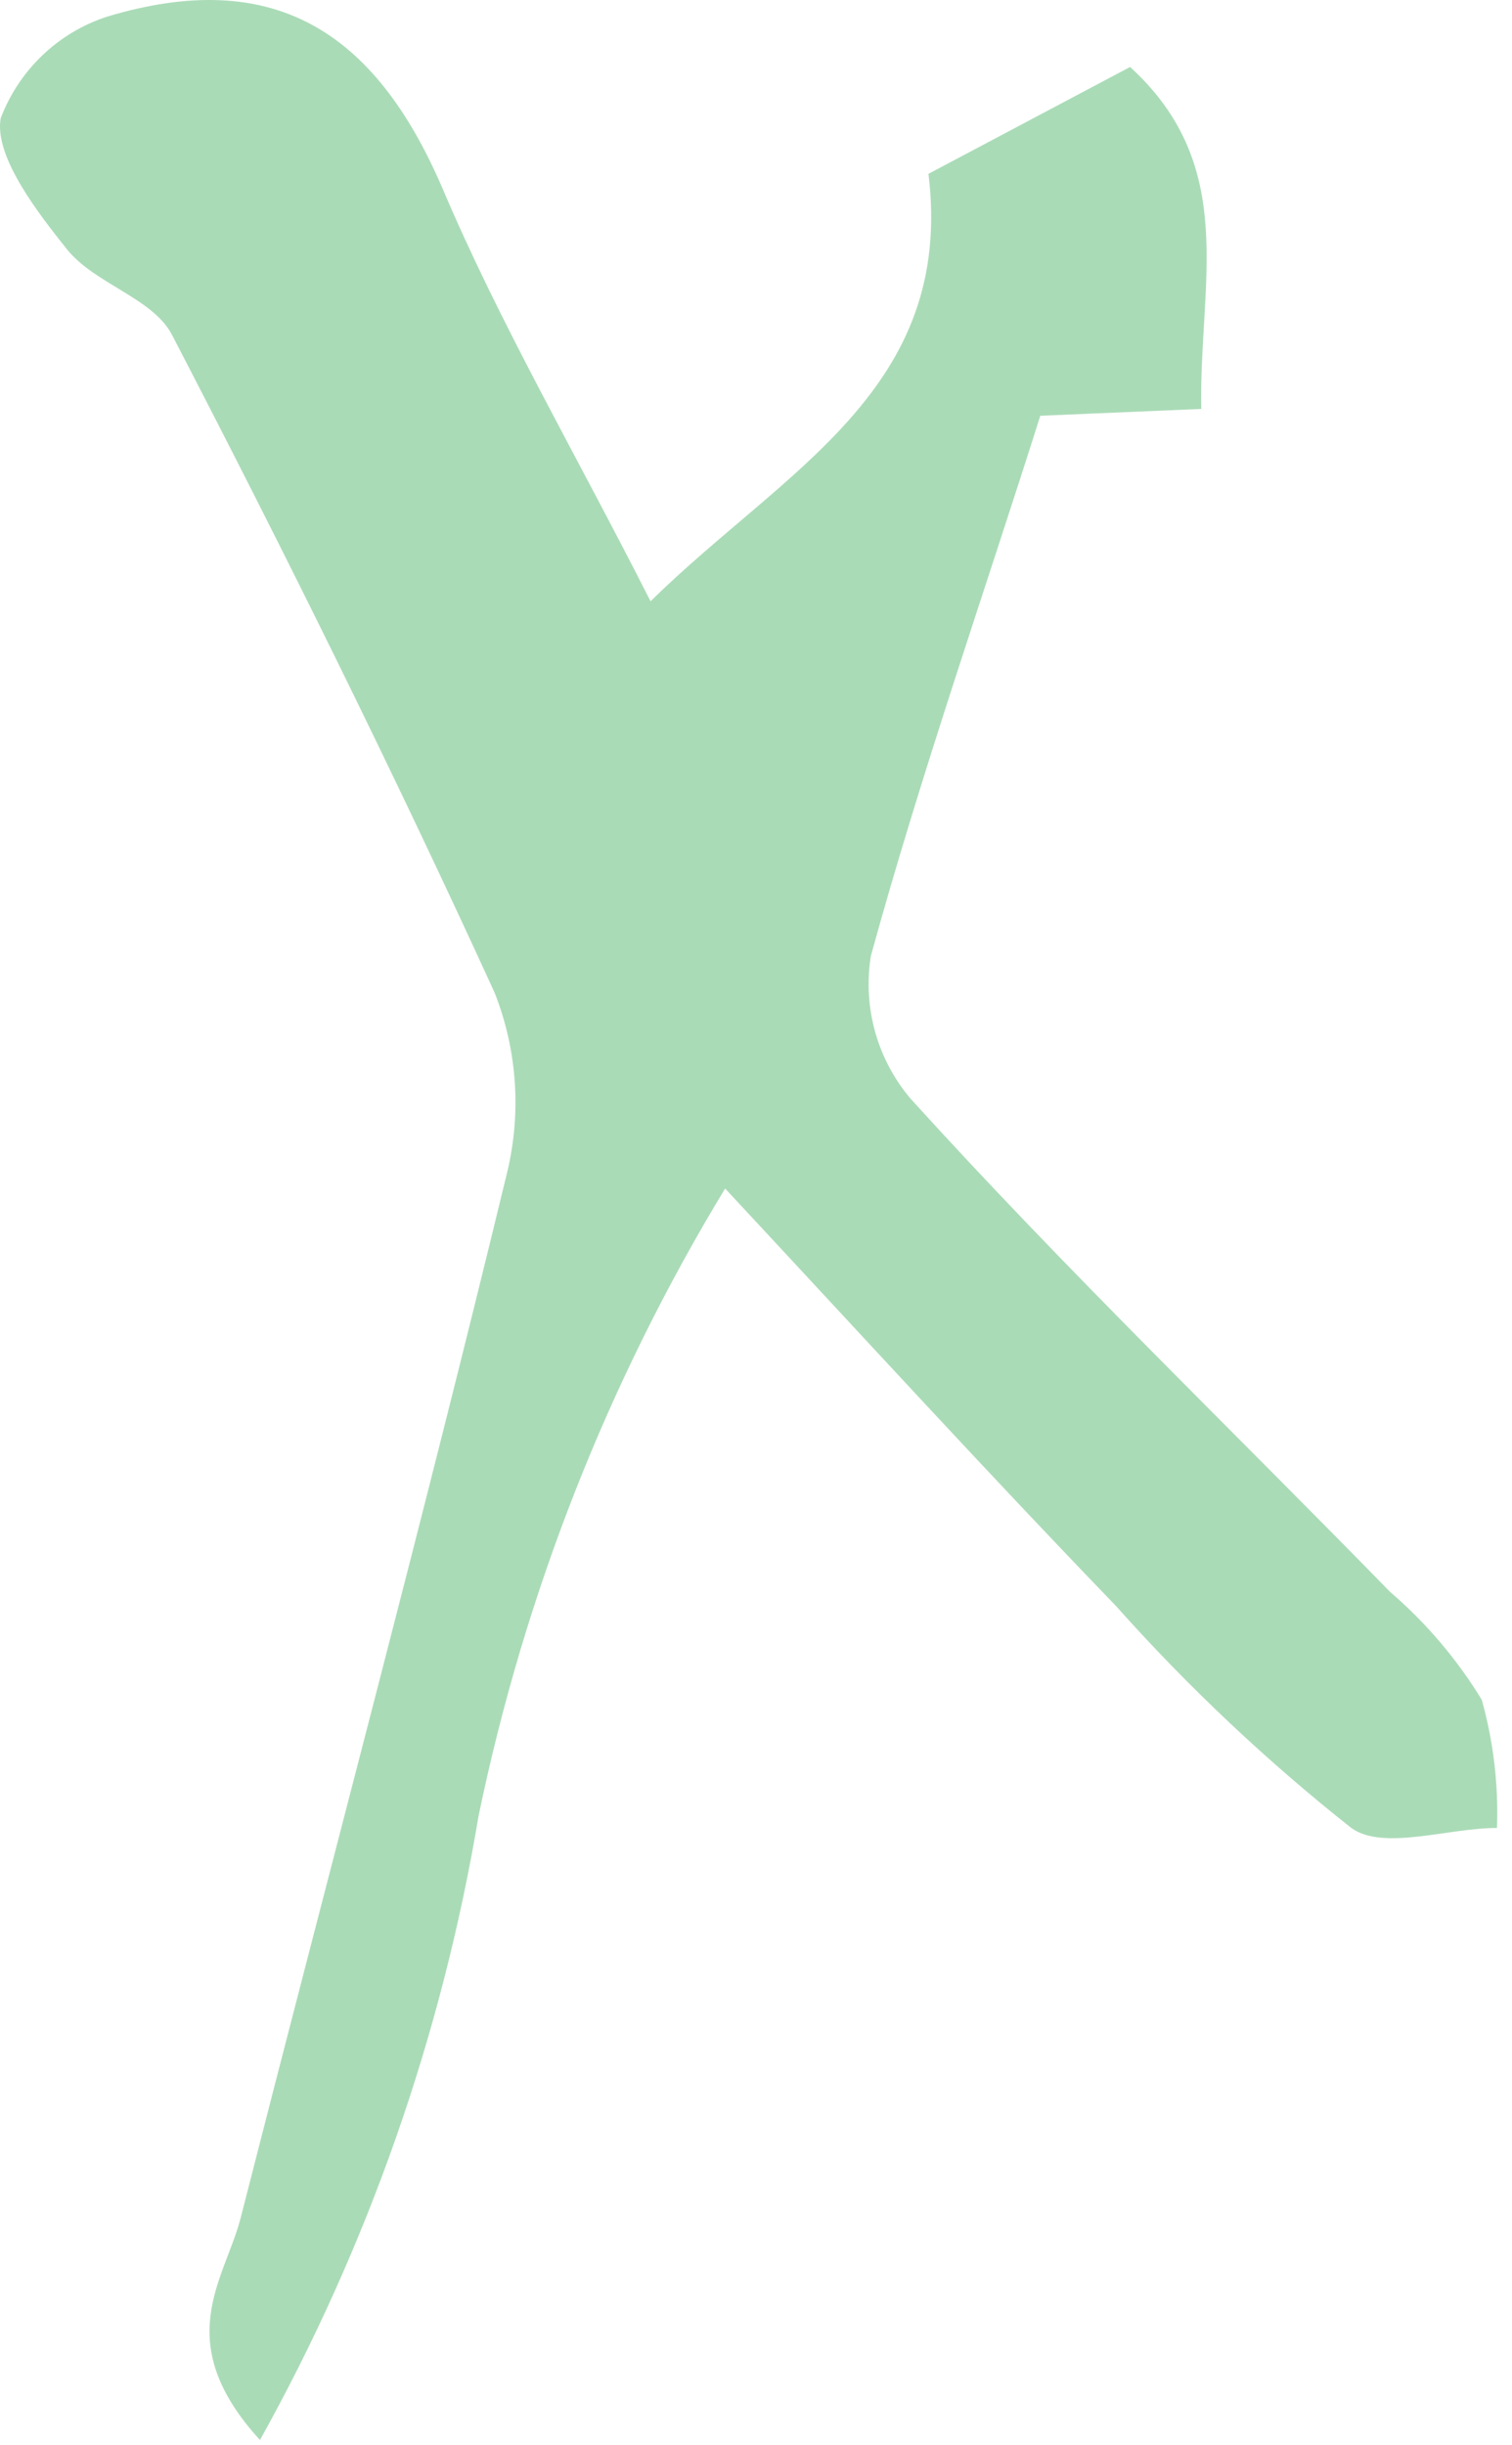<svg width="73" height="118" viewBox="0 0 73 118" fill="none" xmlns="http://www.w3.org/2000/svg">
<path d="M12.551 117.757C8.215 113.013 10.833 110.042 11.61 107.072C15.905 90.24 20.405 73.449 24.496 56.534C25.177 53.665 24.963 50.654 23.882 47.912C18.973 37.186 13.737 26.624 8.296 16.145C7.356 14.371 4.574 13.711 3.224 12.02C1.874 10.328 -0.294 7.564 0.033 5.708C0.472 4.552 1.163 3.511 2.056 2.661C2.948 1.811 4.018 1.174 5.188 0.798C13.164 -1.594 18.073 1.458 21.346 9.049C24.127 15.609 27.768 21.839 31.409 29.017C37.872 22.664 46.095 18.827 44.827 8.389L54.562 3.232C59.839 8.059 57.876 13.67 57.998 19.735L50.226 20.065C47.485 28.728 44.458 37.351 42.045 46.138C41.849 47.358 41.92 48.607 42.252 49.797C42.584 50.987 43.169 52.089 43.967 53.028C51.453 61.279 59.389 68.911 67.121 76.832C68.854 78.321 70.345 80.075 71.539 82.03C72.103 84.041 72.351 86.129 72.275 88.218C69.902 88.218 66.793 89.332 65.239 88.218C61.148 84.981 57.343 81.392 53.867 77.492C47.813 71.221 41.922 64.785 35.009 57.359C29.346 66.689 25.319 76.933 23.105 87.641C21.335 98.218 17.765 108.407 12.551 117.757Z" fill="#AADBB7"/>
</svg>
